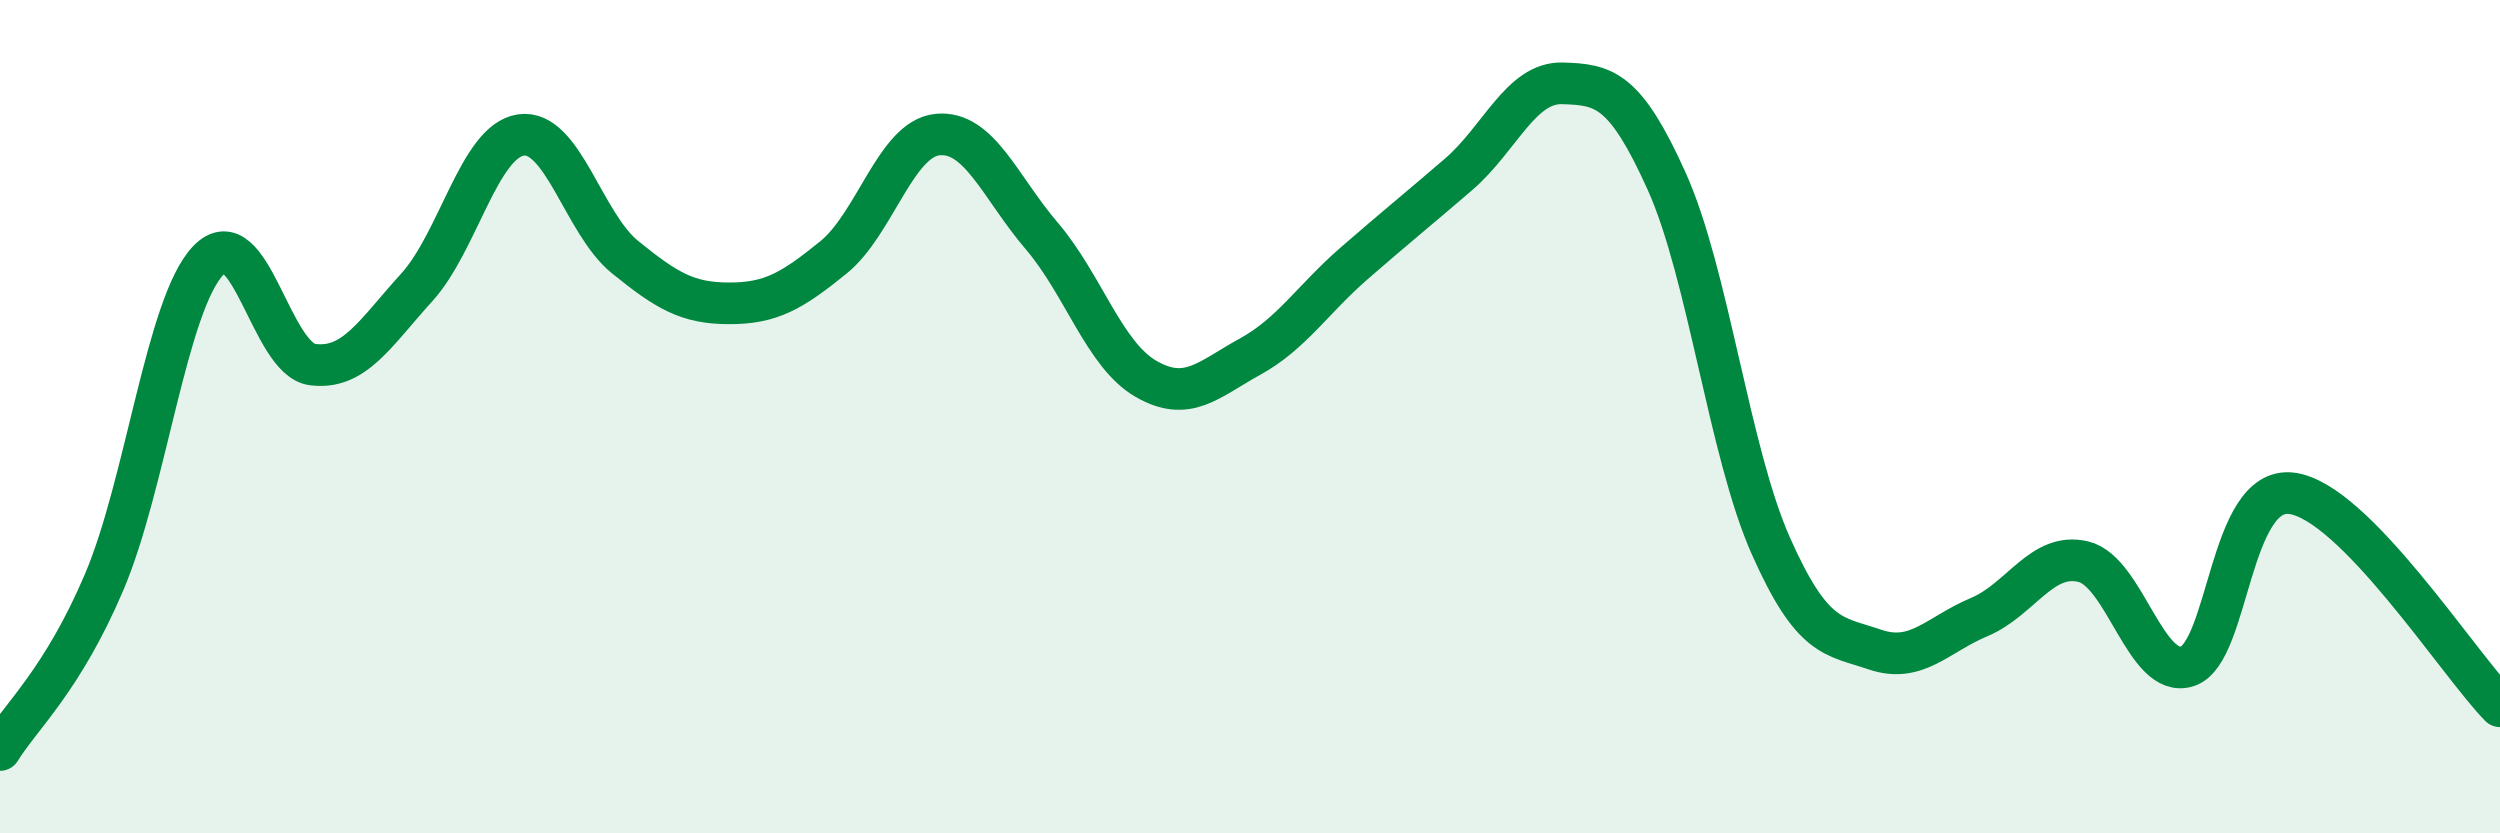 
    <svg width="60" height="20" viewBox="0 0 60 20" xmlns="http://www.w3.org/2000/svg">
      <path
        d="M 0,18 C 0.5,17.19 1.5,16.32 2.5,13.97 C 3.5,11.62 4,7.29 5,6.25 C 6,5.21 6.5,8.62 7.5,8.75 C 8.5,8.88 9,8 10,6.9 C 11,5.8 11.5,3.39 12.5,3.24 C 13.5,3.09 14,5.36 15,6.17 C 16,6.98 16.5,7.28 17.5,7.28 C 18.5,7.28 19,6.99 20,6.18 C 21,5.37 21.5,3.33 22.5,3.23 C 23.5,3.13 24,4.49 25,5.66 C 26,6.83 26.5,8.51 27.5,9.09 C 28.5,9.67 29,9.11 30,8.56 C 31,8.01 31.5,7.19 32.5,6.32 C 33.5,5.45 34,5.05 35,4.19 C 36,3.33 36.5,1.97 37.5,2 C 38.5,2.03 39,2.13 40,4.35 C 41,6.57 41.5,10.85 42.5,13.1 C 43.5,15.35 44,15.25 45,15.59 C 46,15.93 46.5,15.23 47.5,14.81 C 48.5,14.39 49,13.24 50,13.48 C 51,13.72 51.5,16.32 52.5,15.99 C 53.5,15.66 53.5,11.65 55,11.84 C 56.5,12.03 59,15.93 60,16.95L60 20L0 20Z"
        fill="#008740"
        opacity="0.1"
        stroke-linecap="round"
        stroke-linejoin="round"
      />
      <path
        d="M 0,18 C 0.5,17.19 1.5,16.32 2.5,13.97 C 3.5,11.62 4,7.29 5,6.25 C 6,5.21 6.5,8.62 7.5,8.75 C 8.5,8.88 9,8 10,6.9 C 11,5.8 11.5,3.39 12.5,3.24 C 13.5,3.09 14,5.36 15,6.17 C 16,6.98 16.5,7.28 17.5,7.28 C 18.5,7.28 19,6.99 20,6.18 C 21,5.37 21.5,3.33 22.5,3.23 C 23.5,3.13 24,4.49 25,5.66 C 26,6.83 26.5,8.51 27.5,9.09 C 28.5,9.67 29,9.11 30,8.56 C 31,8.01 31.5,7.19 32.5,6.32 C 33.5,5.45 34,5.05 35,4.19 C 36,3.33 36.5,1.97 37.5,2 C 38.5,2.03 39,2.13 40,4.35 C 41,6.57 41.5,10.85 42.5,13.1 C 43.5,15.35 44,15.25 45,15.59 C 46,15.93 46.5,15.23 47.5,14.81 C 48.5,14.39 49,13.24 50,13.48 C 51,13.72 51.5,16.32 52.5,15.99 C 53.5,15.66 53.5,11.65 55,11.84 C 56.5,12.03 59,15.93 60,16.95"
        stroke="#008740"
        stroke-width="1"
        fill="none"
        stroke-linecap="round"
        stroke-linejoin="round"
      />
    </svg>
  